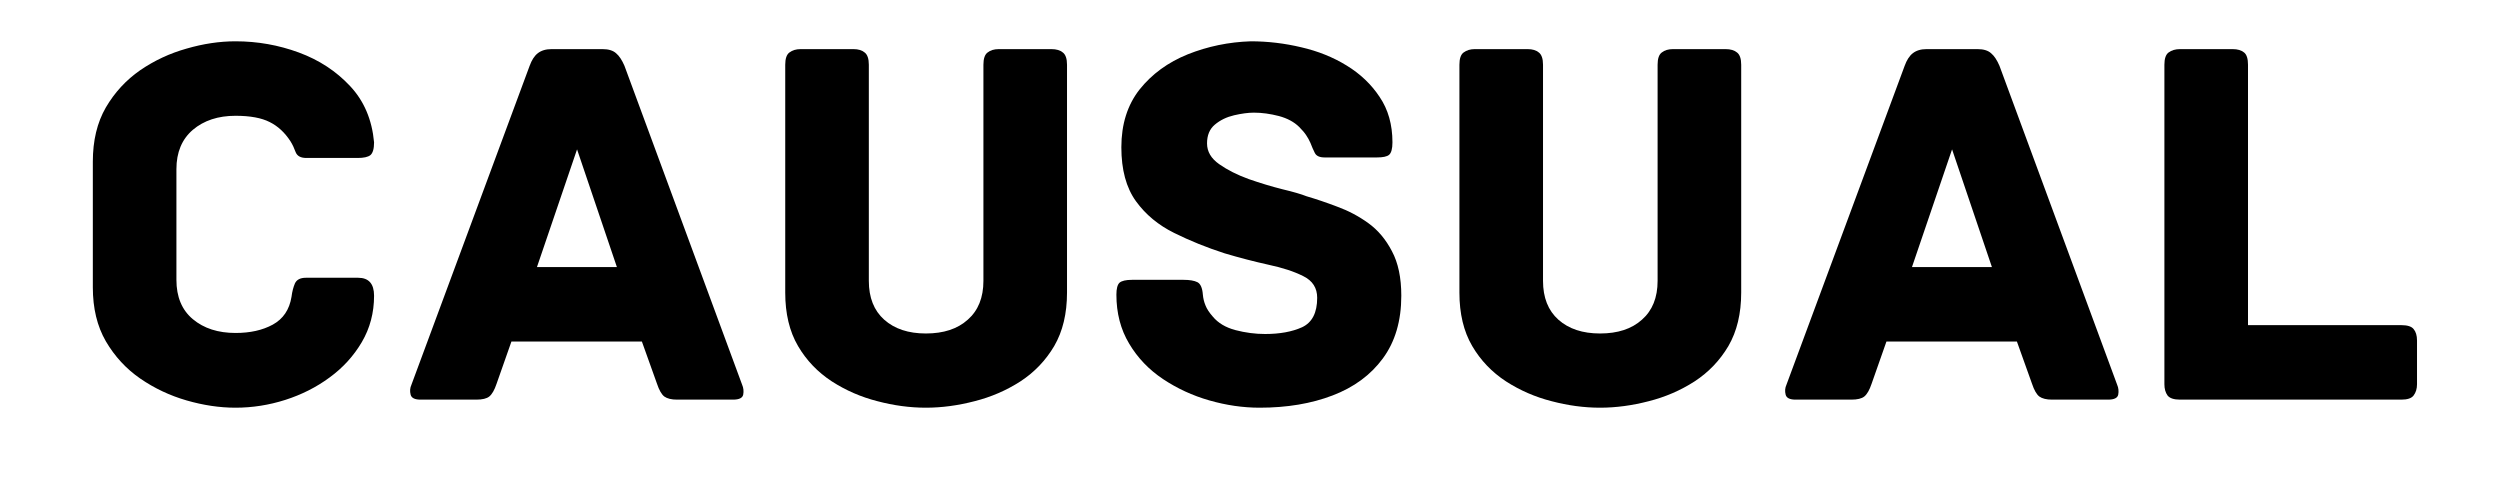<svg xmlns="http://www.w3.org/2000/svg" xmlns:xlink="http://www.w3.org/1999/xlink" width="200" zoomAndPan="magnify" viewBox="0 0 150 30" height="40" preserveAspectRatio="xMidYMid meet" version="1.0"><defs><g/></defs><g fill="#000000" fill-opacity="1"><g transform="translate(3.882, 23.978)"><g><path d="M 18.562 -6.234 C 18.562 -5.211 18.316 -4.285 17.828 -3.453 C 17.336 -2.617 16.691 -1.91 15.891 -1.328 C 15.098 -0.742 14.211 -0.297 13.234 0.016 C 12.254 0.328 11.258 0.484 10.25 0.484 C 9.289 0.484 8.312 0.336 7.312 0.047 C 6.312 -0.242 5.383 -0.68 4.531 -1.266 C 3.688 -1.848 3 -2.594 2.469 -3.5 C 1.945 -4.406 1.688 -5.484 1.688 -6.734 L 1.688 -14.281 C 1.688 -15.539 1.945 -16.625 2.469 -17.531 C 3 -18.438 3.688 -19.18 4.531 -19.766 C 5.383 -20.348 6.312 -20.781 7.312 -21.062 C 8.312 -21.352 9.289 -21.5 10.25 -21.5 C 11.57 -21.5 12.836 -21.273 14.047 -20.828 C 15.266 -20.379 16.289 -19.707 17.125 -18.812 C 17.957 -17.926 18.438 -16.801 18.562 -15.438 C 18.562 -15.051 18.488 -14.797 18.344 -14.672 C 18.195 -14.555 17.941 -14.5 17.578 -14.5 L 14.5 -14.5 C 14.164 -14.5 13.953 -14.613 13.859 -14.844 C 13.773 -15.082 13.672 -15.301 13.547 -15.5 C 13.203 -16.031 12.785 -16.414 12.297 -16.656 C 11.805 -16.906 11.125 -17.031 10.25 -17.031 C 9.207 -17.031 8.352 -16.75 7.688 -16.188 C 7.031 -15.625 6.703 -14.836 6.703 -13.828 L 6.703 -7.188 C 6.703 -6.164 7.031 -5.379 7.688 -4.828 C 8.352 -4.273 9.207 -4 10.25 -4 C 11.125 -4 11.867 -4.164 12.484 -4.5 C 13.109 -4.844 13.484 -5.398 13.609 -6.172 C 13.648 -6.484 13.719 -6.75 13.812 -6.969 C 13.914 -7.195 14.133 -7.312 14.469 -7.312 L 17.609 -7.312 C 18.242 -7.312 18.562 -6.953 18.562 -6.234 Z M 18.562 -6.234 "/></g></g></g><g fill="#000000" fill-opacity="1"><g transform="translate(24.076, 23.978)"><g><path d="M 20.453 -0.891 C 20.535 -0.703 20.555 -0.504 20.516 -0.297 C 20.473 -0.098 20.27 0 19.906 0 L 16.547 0 C 16.211 0 15.957 -0.062 15.781 -0.188 C 15.613 -0.32 15.469 -0.578 15.344 -0.953 L 14.438 -3.484 L 6.609 -3.484 L 5.719 -0.953 C 5.594 -0.578 5.445 -0.32 5.281 -0.188 C 5.125 -0.062 4.863 0 4.5 0 L 1.156 0 C 0.812 0 0.613 -0.098 0.562 -0.297 C 0.508 -0.504 0.523 -0.703 0.609 -0.891 L 7.703 -20.031 C 7.828 -20.375 7.988 -20.625 8.188 -20.781 C 8.395 -20.945 8.672 -21.031 9.016 -21.031 L 12.078 -21.031 C 12.441 -21.031 12.711 -20.945 12.891 -20.781 C 13.078 -20.625 13.242 -20.375 13.391 -20.031 Z M 10.547 -15.016 L 8.141 -7.953 L 12.938 -7.953 Z M 10.547 -15.016 "/></g></g></g><g fill="#000000" fill-opacity="1"><g transform="translate(45.005, 23.978)"><g><path d="M 18.078 -21.031 C 18.379 -21.031 18.609 -20.961 18.766 -20.828 C 18.93 -20.703 19.016 -20.457 19.016 -20.094 L 19.016 -6.422 C 19.016 -5.16 18.758 -4.094 18.25 -3.219 C 17.738 -2.352 17.062 -1.645 16.219 -1.094 C 15.375 -0.551 14.457 -0.156 13.469 0.094 C 12.477 0.352 11.504 0.484 10.547 0.484 C 9.586 0.484 8.617 0.352 7.641 0.094 C 6.66 -0.156 5.75 -0.551 4.906 -1.094 C 4.062 -1.645 3.383 -2.352 2.875 -3.219 C 2.363 -4.094 2.109 -5.16 2.109 -6.422 L 2.109 -20.094 C 2.109 -20.457 2.191 -20.703 2.359 -20.828 C 2.535 -20.961 2.758 -21.031 3.031 -21.031 L 6.203 -21.031 C 6.492 -21.031 6.719 -20.961 6.875 -20.828 C 7.039 -20.703 7.125 -20.457 7.125 -20.094 L 7.125 -7.125 C 7.125 -6.125 7.43 -5.348 8.047 -4.797 C 8.672 -4.242 9.504 -3.969 10.547 -3.969 C 11.609 -3.969 12.445 -4.242 13.062 -4.797 C 13.688 -5.348 14 -6.125 14 -7.125 L 14 -20.094 C 14 -20.457 14.082 -20.703 14.25 -20.828 C 14.414 -20.961 14.641 -21.031 14.922 -21.031 Z M 18.078 -21.031 "/></g></g></g><g fill="#000000" fill-opacity="1"><g transform="translate(66.125, 23.978)"><g><path d="M 12.266 -12.203 C 12.836 -12.035 13.453 -11.828 14.109 -11.578 C 14.773 -11.336 15.395 -11.008 15.969 -10.594 C 16.551 -10.176 17.023 -9.613 17.391 -8.906 C 17.766 -8.207 17.953 -7.316 17.953 -6.234 C 17.953 -4.723 17.582 -3.469 16.844 -2.469 C 16.113 -1.477 15.109 -0.738 13.828 -0.25 C 12.555 0.238 11.098 0.484 9.453 0.484 C 8.453 0.484 7.445 0.336 6.438 0.047 C 5.426 -0.242 4.5 -0.672 3.656 -1.234 C 2.812 -1.797 2.133 -2.504 1.625 -3.359 C 1.113 -4.211 0.859 -5.191 0.859 -6.297 C 0.859 -6.66 0.922 -6.898 1.047 -7.016 C 1.18 -7.129 1.43 -7.188 1.797 -7.188 L 4.891 -7.188 C 5.254 -7.188 5.531 -7.141 5.719 -7.047 C 5.906 -6.953 6.016 -6.703 6.047 -6.297 C 6.066 -6.078 6.117 -5.863 6.203 -5.656 C 6.285 -5.445 6.43 -5.223 6.641 -4.984 C 6.961 -4.598 7.414 -4.328 8 -4.172 C 8.594 -4.016 9.188 -3.938 9.781 -3.938 C 10.656 -3.938 11.395 -4.07 12 -4.344 C 12.602 -4.625 12.906 -5.211 12.906 -6.109 C 12.906 -6.703 12.629 -7.133 12.078 -7.406 C 11.523 -7.688 10.828 -7.914 9.984 -8.094 C 9.141 -8.281 8.258 -8.508 7.344 -8.781 C 6.281 -9.125 5.273 -9.531 4.328 -10 C 3.379 -10.469 2.613 -11.102 2.031 -11.906 C 1.445 -12.719 1.156 -13.797 1.156 -15.141 C 1.156 -16.523 1.52 -17.68 2.25 -18.609 C 2.988 -19.535 3.953 -20.238 5.141 -20.719 C 6.336 -21.195 7.598 -21.457 8.922 -21.5 C 9.941 -21.5 10.953 -21.379 11.953 -21.141 C 12.953 -20.91 13.859 -20.547 14.672 -20.047 C 15.492 -19.547 16.156 -18.914 16.656 -18.156 C 17.164 -17.406 17.422 -16.5 17.422 -15.438 C 17.422 -15.051 17.352 -14.801 17.219 -14.688 C 17.094 -14.582 16.848 -14.531 16.484 -14.531 L 13.359 -14.531 C 13.055 -14.531 12.859 -14.617 12.766 -14.797 C 12.672 -14.984 12.582 -15.188 12.5 -15.406 C 12.426 -15.57 12.344 -15.723 12.25 -15.859 C 12.156 -16.004 12.016 -16.172 11.828 -16.359 C 11.523 -16.66 11.117 -16.879 10.609 -17.016 C 10.098 -17.148 9.598 -17.219 9.109 -17.219 C 8.766 -17.219 8.367 -17.164 7.922 -17.062 C 7.473 -16.957 7.086 -16.77 6.766 -16.5 C 6.453 -16.238 6.297 -15.863 6.297 -15.375 C 6.297 -14.883 6.539 -14.469 7.031 -14.125 C 7.52 -13.781 8.109 -13.484 8.797 -13.234 C 9.492 -12.992 10.164 -12.789 10.812 -12.625 C 11.469 -12.469 11.953 -12.328 12.266 -12.203 Z M 12.266 -12.203 "/></g></g></g><g fill="#000000" fill-opacity="1"><g transform="translate(85.456, 23.978)"><g><path d="M 18.078 -21.031 C 18.379 -21.031 18.609 -20.961 18.766 -20.828 C 18.93 -20.703 19.016 -20.457 19.016 -20.094 L 19.016 -6.422 C 19.016 -5.16 18.758 -4.094 18.25 -3.219 C 17.738 -2.352 17.062 -1.645 16.219 -1.094 C 15.375 -0.551 14.457 -0.156 13.469 0.094 C 12.477 0.352 11.504 0.484 10.547 0.484 C 9.586 0.484 8.617 0.352 7.641 0.094 C 6.66 -0.156 5.75 -0.551 4.906 -1.094 C 4.062 -1.645 3.383 -2.352 2.875 -3.219 C 2.363 -4.094 2.109 -5.16 2.109 -6.422 L 2.109 -20.094 C 2.109 -20.457 2.191 -20.703 2.359 -20.828 C 2.535 -20.961 2.758 -21.031 3.031 -21.031 L 6.203 -21.031 C 6.492 -21.031 6.719 -20.961 6.875 -20.828 C 7.039 -20.703 7.125 -20.457 7.125 -20.094 L 7.125 -7.125 C 7.125 -6.125 7.43 -5.348 8.047 -4.797 C 8.672 -4.242 9.504 -3.969 10.547 -3.969 C 11.609 -3.969 12.445 -4.242 13.062 -4.797 C 13.688 -5.348 14 -6.125 14 -7.125 L 14 -20.094 C 14 -20.457 14.082 -20.703 14.25 -20.828 C 14.414 -20.961 14.641 -21.031 14.922 -21.031 Z M 18.078 -21.031 "/></g></g></g><g fill="#000000" fill-opacity="1"><g transform="translate(106.577, 23.978)"><g><path d="M 20.453 -0.891 C 20.535 -0.703 20.555 -0.504 20.516 -0.297 C 20.473 -0.098 20.27 0 19.906 0 L 16.547 0 C 16.211 0 15.957 -0.062 15.781 -0.188 C 15.613 -0.32 15.469 -0.578 15.344 -0.953 L 14.438 -3.484 L 6.609 -3.484 L 5.719 -0.953 C 5.594 -0.578 5.445 -0.32 5.281 -0.188 C 5.125 -0.062 4.863 0 4.5 0 L 1.156 0 C 0.812 0 0.613 -0.098 0.562 -0.297 C 0.508 -0.504 0.523 -0.703 0.609 -0.891 L 7.703 -20.031 C 7.828 -20.375 7.988 -20.625 8.188 -20.781 C 8.395 -20.945 8.672 -21.031 9.016 -21.031 L 12.078 -21.031 C 12.441 -21.031 12.711 -20.945 12.891 -20.781 C 13.078 -20.625 13.242 -20.375 13.391 -20.031 Z M 10.547 -15.016 L 8.141 -7.953 L 12.938 -7.953 Z M 10.547 -15.016 "/></g></g></g><g fill="#000000" fill-opacity="1"><g transform="translate(127.505, 23.978)"><g><path d="M 16.578 -4.469 C 16.941 -4.469 17.188 -4.391 17.312 -4.234 C 17.445 -4.078 17.516 -3.848 17.516 -3.547 L 17.516 -0.922 C 17.516 -0.648 17.445 -0.426 17.312 -0.25 C 17.188 -0.082 16.941 0 16.578 0 L 3.297 0 C 2.93 0 2.68 -0.082 2.547 -0.25 C 2.422 -0.426 2.359 -0.648 2.359 -0.922 L 2.359 -20.094 C 2.359 -20.457 2.441 -20.703 2.609 -20.828 C 2.785 -20.961 3.016 -21.031 3.297 -21.031 L 6.453 -21.031 C 6.754 -21.031 6.984 -20.961 7.141 -20.828 C 7.297 -20.703 7.375 -20.457 7.375 -20.094 L 7.375 -4.469 Z M 16.578 -4.469 "/></g></g></g></svg>